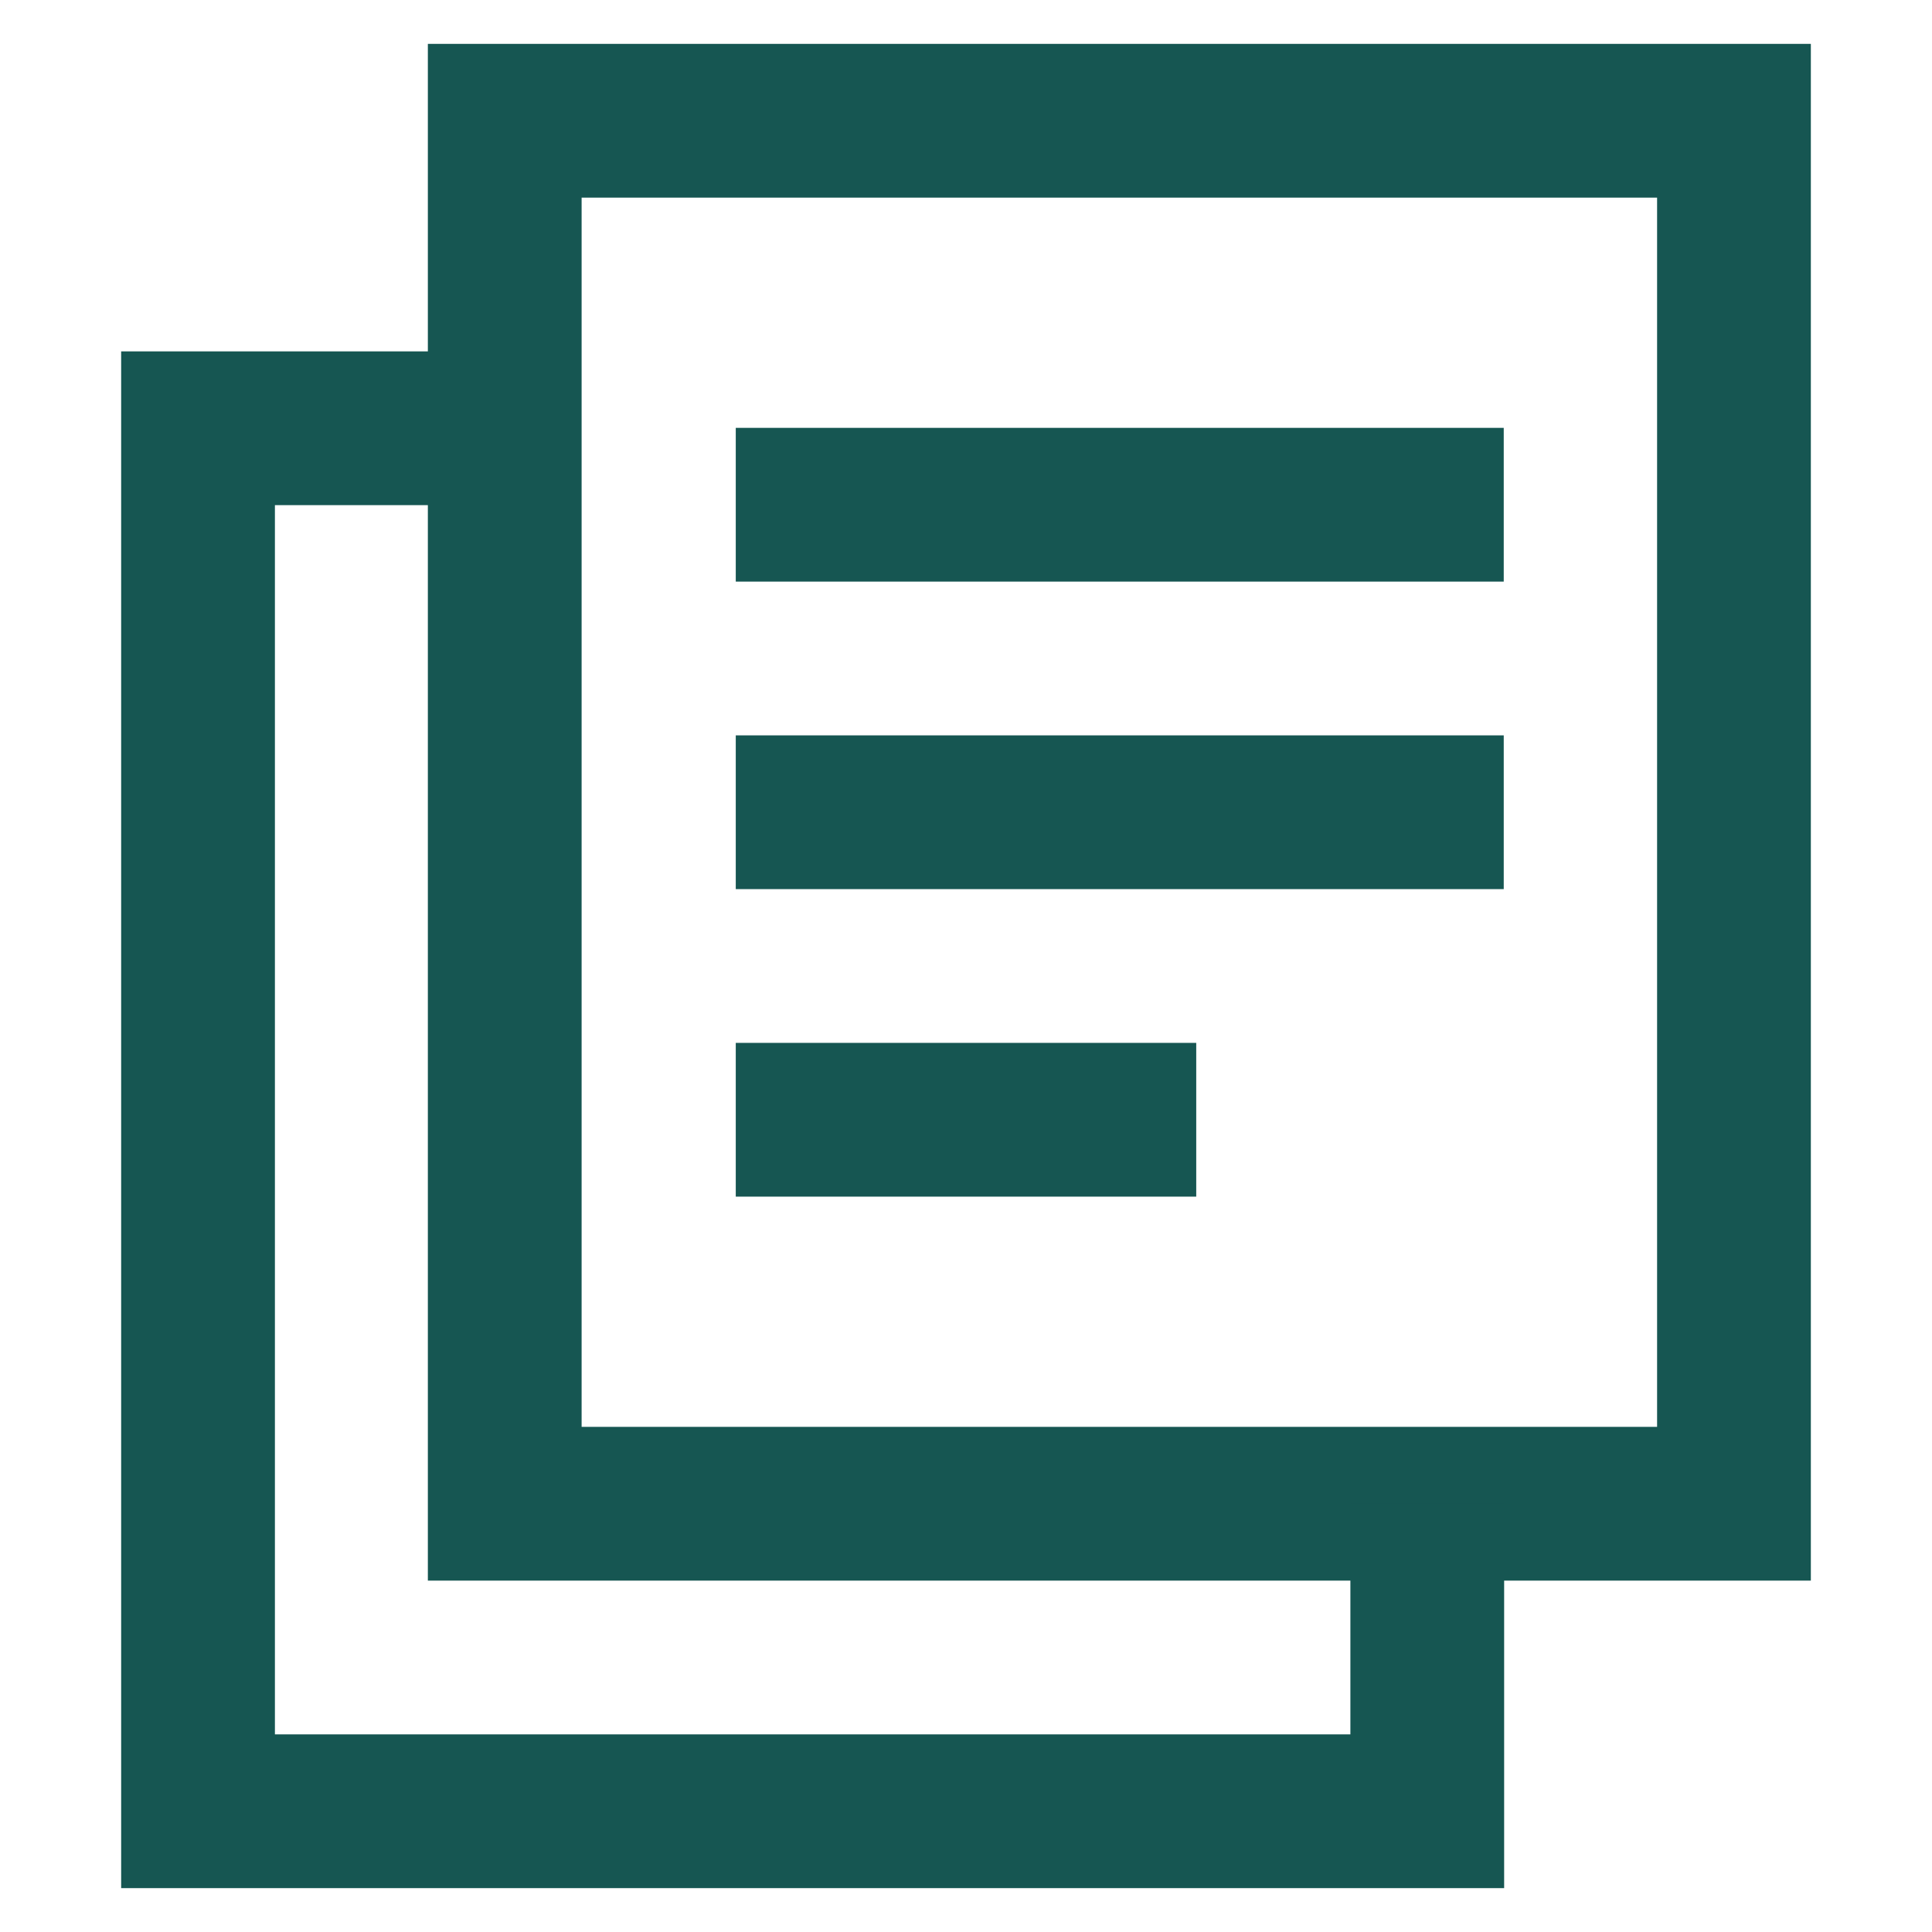 <!DOCTYPE svg PUBLIC "-//W3C//DTD SVG 1.1//EN" "http://www.w3.org/Graphics/SVG/1.1/DTD/svg11.dtd">
<!-- Uploaded to: SVG Repo, www.svgrepo.com, Transformed by: SVG Repo Mixer Tools -->
<svg width="64px" height="64px" viewBox="0 0 24 24" id="Layer_1" data-name="Layer 1" xmlns="http://www.w3.org/2000/svg" fill="#000000">
<g id="SVGRepo_bgCarrier" stroke-width="0"/>
<g id="SVGRepo_tracerCarrier" stroke-linecap="round" stroke-linejoin="round"/>
<g id="SVGRepo_iconCarrier">
<defs>
<style>.cls-1{fill:none;stroke:#165652;stroke-miterlimit:10;stroke-width:1.91px;}</style>
</defs>
<rect class="cls-1" x="6.27" y="1.5" width="15.27" height="17.18"/>
<polyline class="cls-1" points="17.73 18.68 17.73 22.5 2.46 22.5 2.46 5.32 6.27 5.32"/>
<line class="cls-1" x1="9.14" y1="6.27" x2="18.68" y2="6.27"/>
<line class="cls-1" x1="9.14" y1="10.09" x2="18.68" y2="10.09"/>
<line class="cls-1" x1="9.14" y1="13.91" x2="14.86" y2="13.91"/>
</g>
</svg>